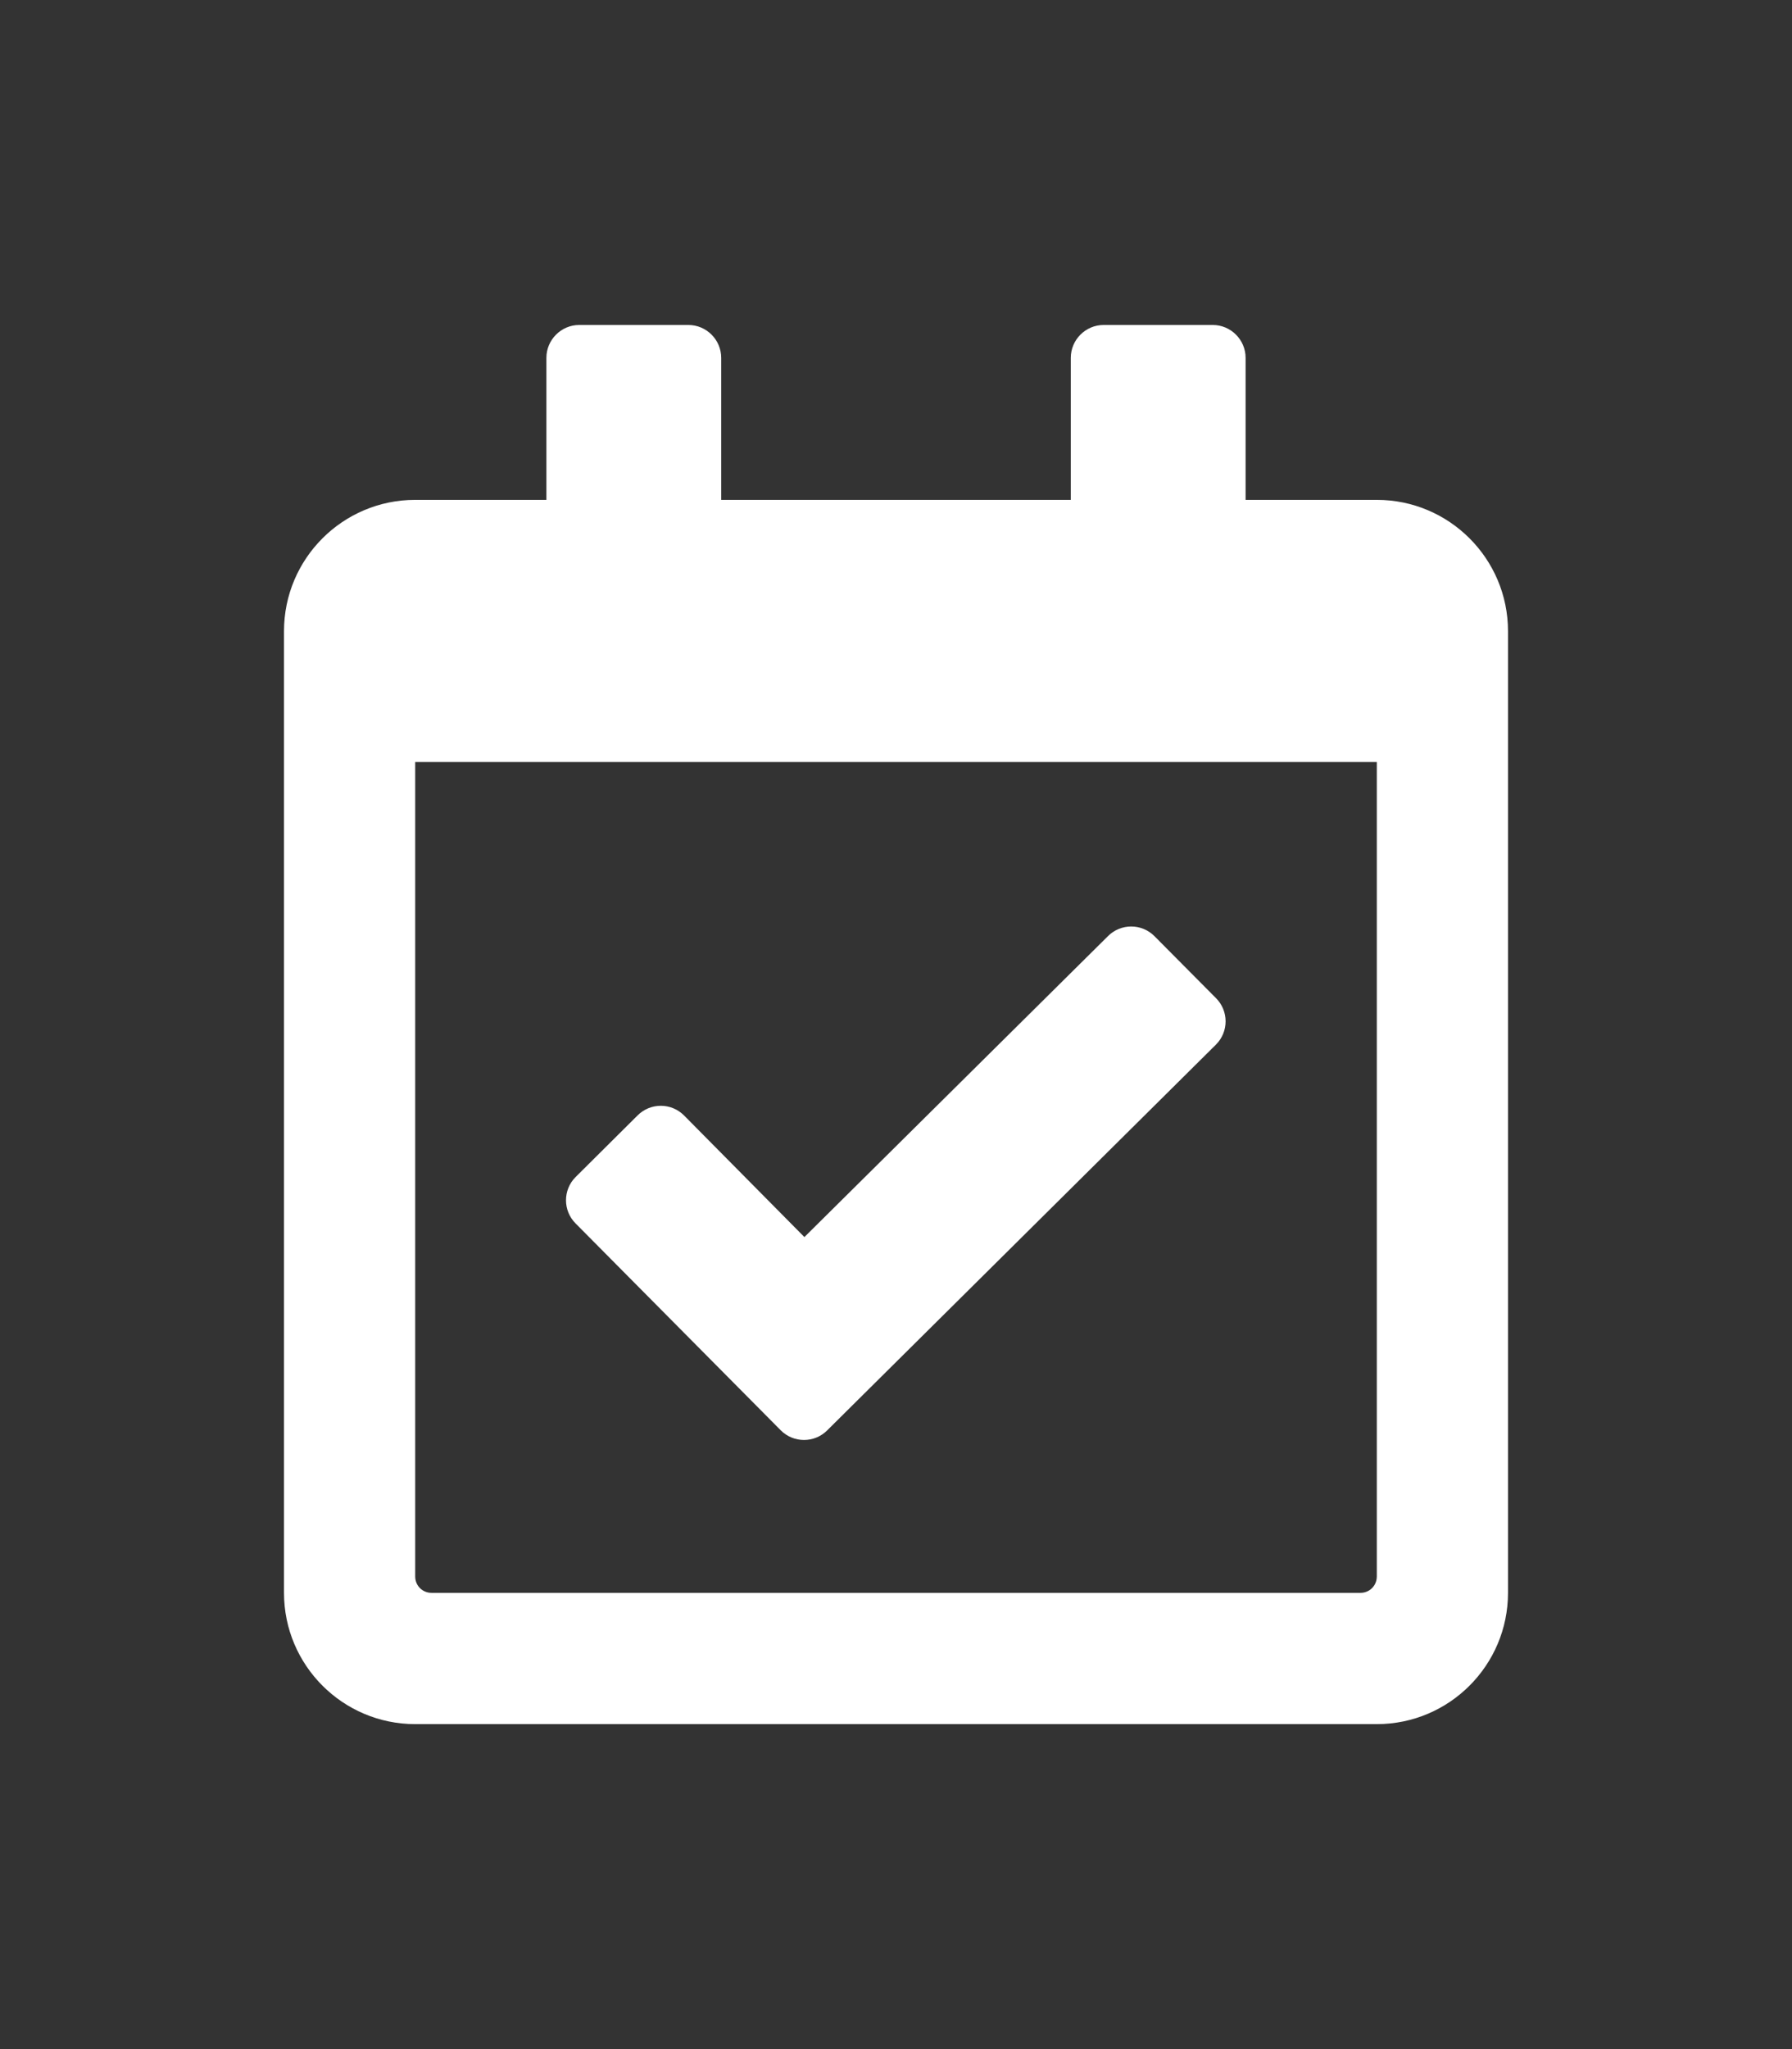 <?xml version="1.0" encoding="utf-8"?>
<!-- Generator: Adobe Illustrator 22.0.0, SVG Export Plug-In . SVG Version: 6.00 Build 0)  -->
<svg version="1.1" id="Layer_1" xmlns="http://www.w3.org/2000/svg" xmlns:xlink="http://www.w3.org/1999/xlink" x="0px" y="0px"
	 viewBox="0 0 448 512" style="enable-background:new 0 0 448 512;" xml:space="preserve">
<rect x="0" y="0" width="448" height="512" fill="#333333" stroke="none"/>
<style type="text/css">
	.st0{fill:white;}
</style>
<path class="st0" d="M344.2,124.9h-32.8V89.4c0-4.5-3.7-8.2-8.2-8.2h-27.3c-4.5,0-8.2,3.7-8.2,8.2v35.5h-87.4V89.4
	c0-4.5-3.7-8.2-8.2-8.2h-27.3c-4.5,0-8.2,3.7-8.2,8.2v35.5h-32.8c-18.1,0-32.8,14.7-32.8,32.8V398c0,18.1,14.7,32.8,32.8,32.8h240.4
	c18.1,0,32.8-14.7,32.8-32.8V157.7C377,139.6,362.3,124.9,344.2,124.9z M340.1,398H107.9c-2.3,0-4.1-1.8-4.1-4.1V190.4h240.4v203.5
	C344.2,396.2,342.4,398,340.1,398z M304,261l-97.2,96.4c-3.2,3.2-8.4,3.2-11.6,0l-51.3-51.7c-3.2-3.2-3.2-8.4,0-11.6l15.5-15.4
	c3.2-3.2,8.4-3.2,11.6,0l30.1,30.4l75.9-75.2c3.2-3.2,8.4-3.2,11.6,0l15.4,15.5C307.2,252.6,307.2,257.8,304,261L304,261z"/>
</svg>

